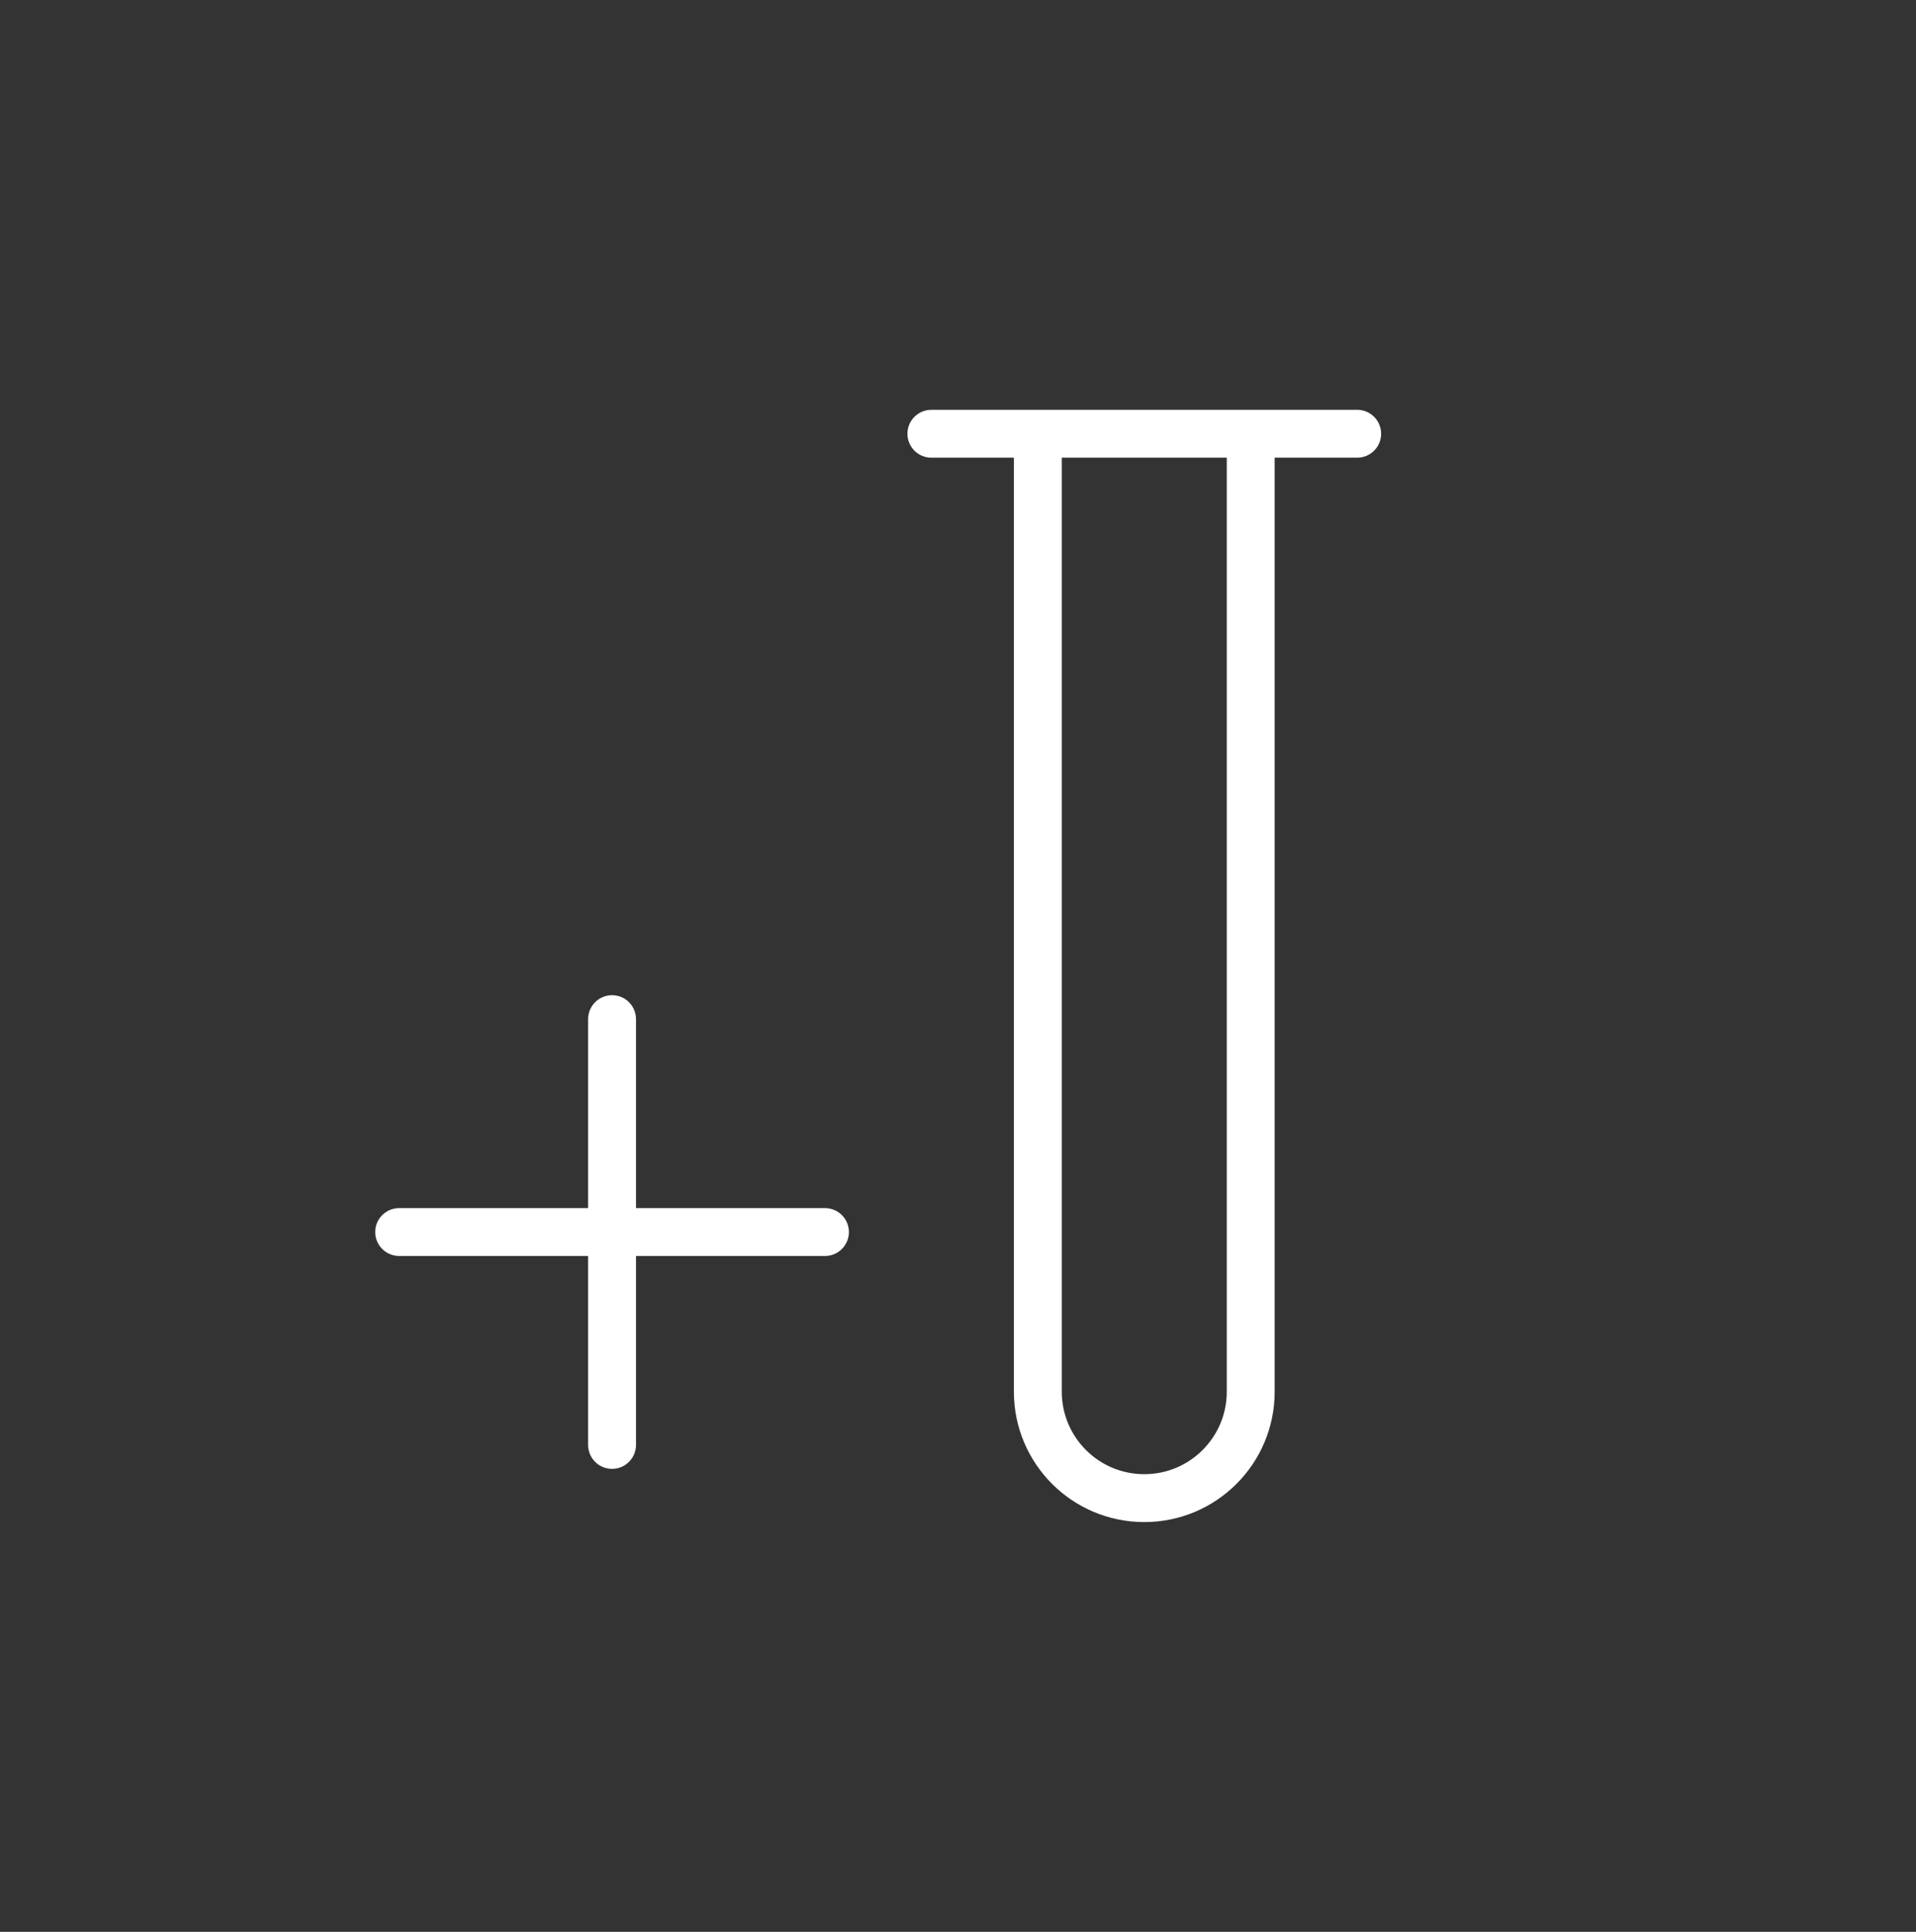 <svg width="120" height="121" viewBox="0 0 120 121" fill="none" xmlns="http://www.w3.org/2000/svg">
<rect x="0" y="0" width="120" height="121" fill="#333333" stroke="none"/>
<path d="M65 27.167V87.167C65 90.849 67.985 93.833 71.667 93.833C75.349 93.833 78.333 90.849 78.333 87.167V27.167M65 27.167H58.333M65 27.167H78.333M78.333 27.167H85M38.333 77.167H25M38.333 77.167H51.667M38.333 77.167V63.833M38.333 77.167V90.5" stroke="white" stroke-width="3" stroke-linecap="round" stroke-linejoin="round"/>
</svg>
